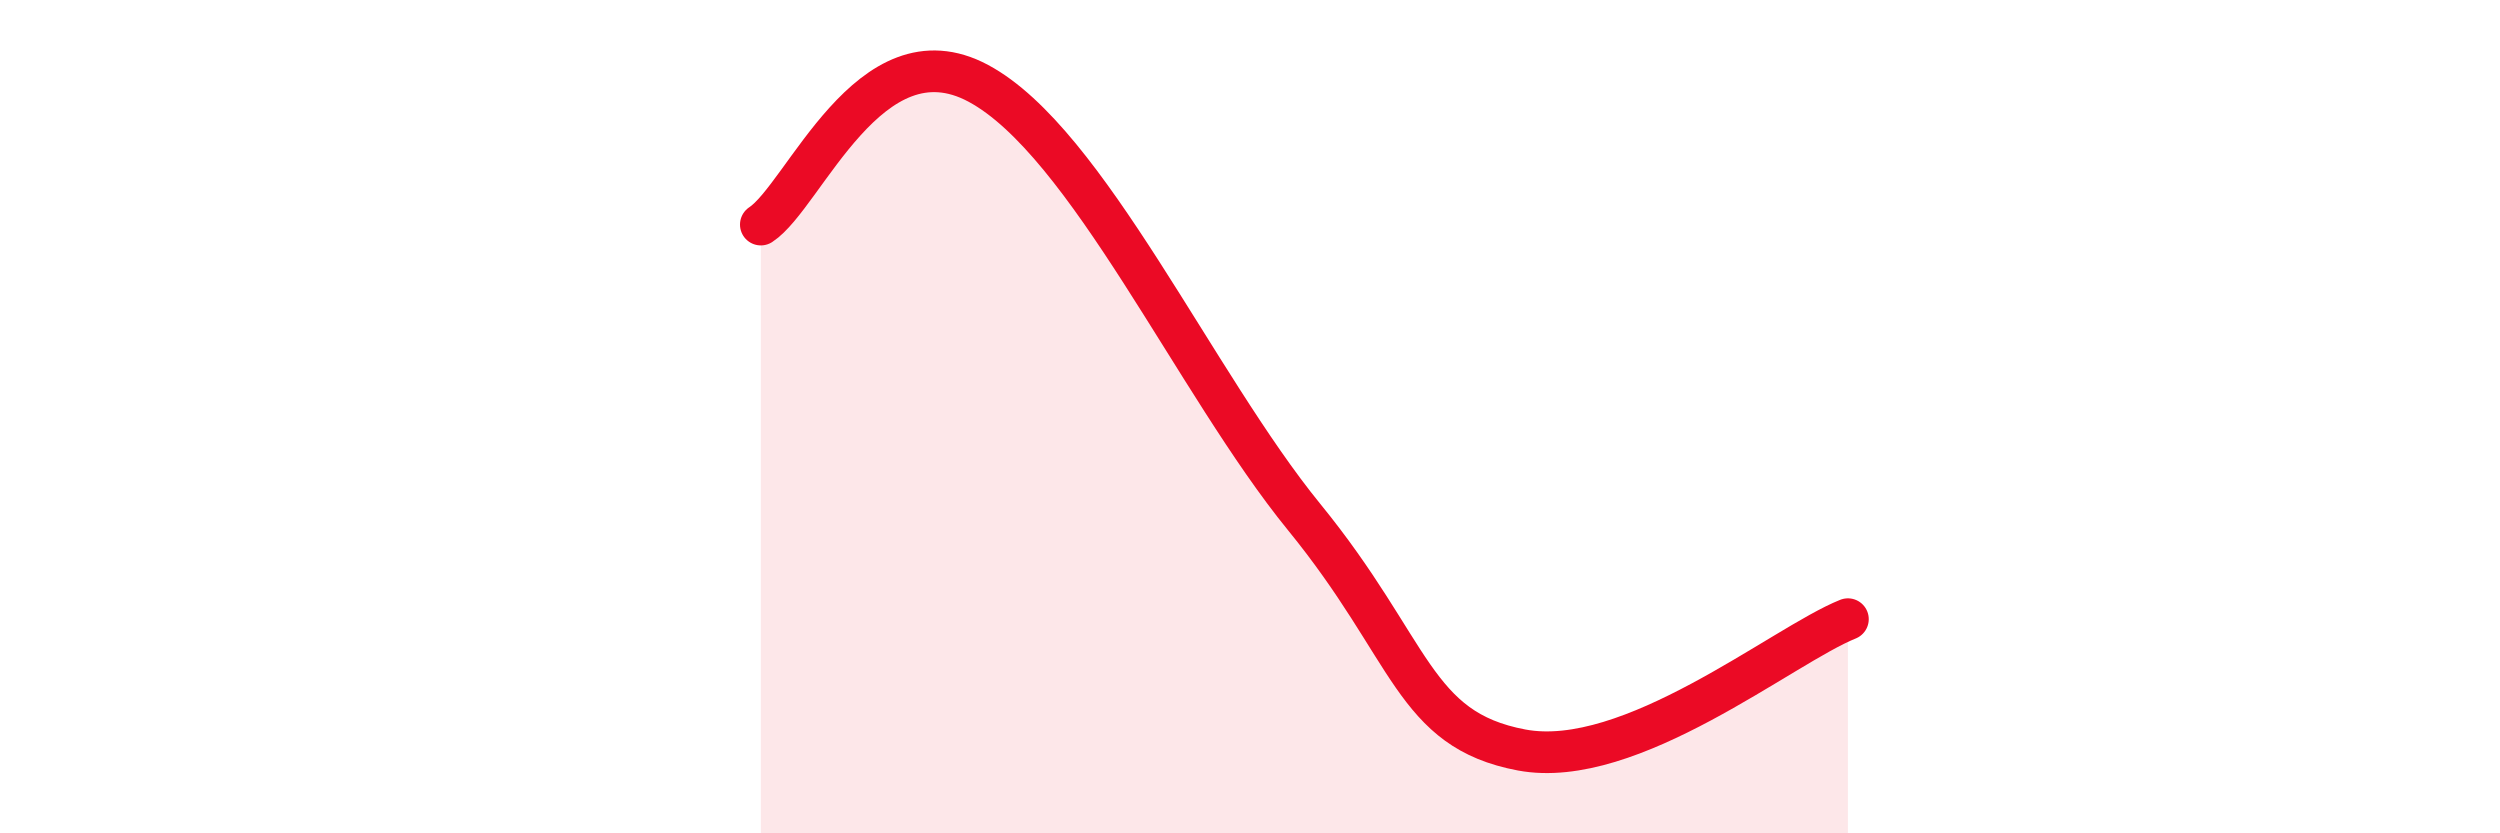 
    <svg width="60" height="20" viewBox="0 0 60 20" xmlns="http://www.w3.org/2000/svg">
      <path
        d="M 18.26,5.39 C 19.3,4.71 20.87,0.6 23.48,2 C 26.09,3.4 28.69,9.21 31.3,12.41 C 33.91,15.61 33.91,17.51 36.52,18 C 39.13,18.49 42.78,15.49 44.35,14.86L44.35 20L18.26 20Z"
        fill="#EB0A25"
        opacity="0.1"
        stroke-linecap="round"
        stroke-linejoin="round"
      />
      <path
        d="M 18.26,5.39 C 19.3,4.71 20.87,0.6 23.48,2 C 26.09,3.4 28.69,9.21 31.3,12.41 C 33.91,15.61 33.91,17.51 36.52,18 C 39.13,18.49 42.78,15.49 44.35,14.86"
        stroke="#EB0A25"
        stroke-width="1"
        fill="none"
        stroke-linecap="round"
        stroke-linejoin="round"
      />
    </svg>
  